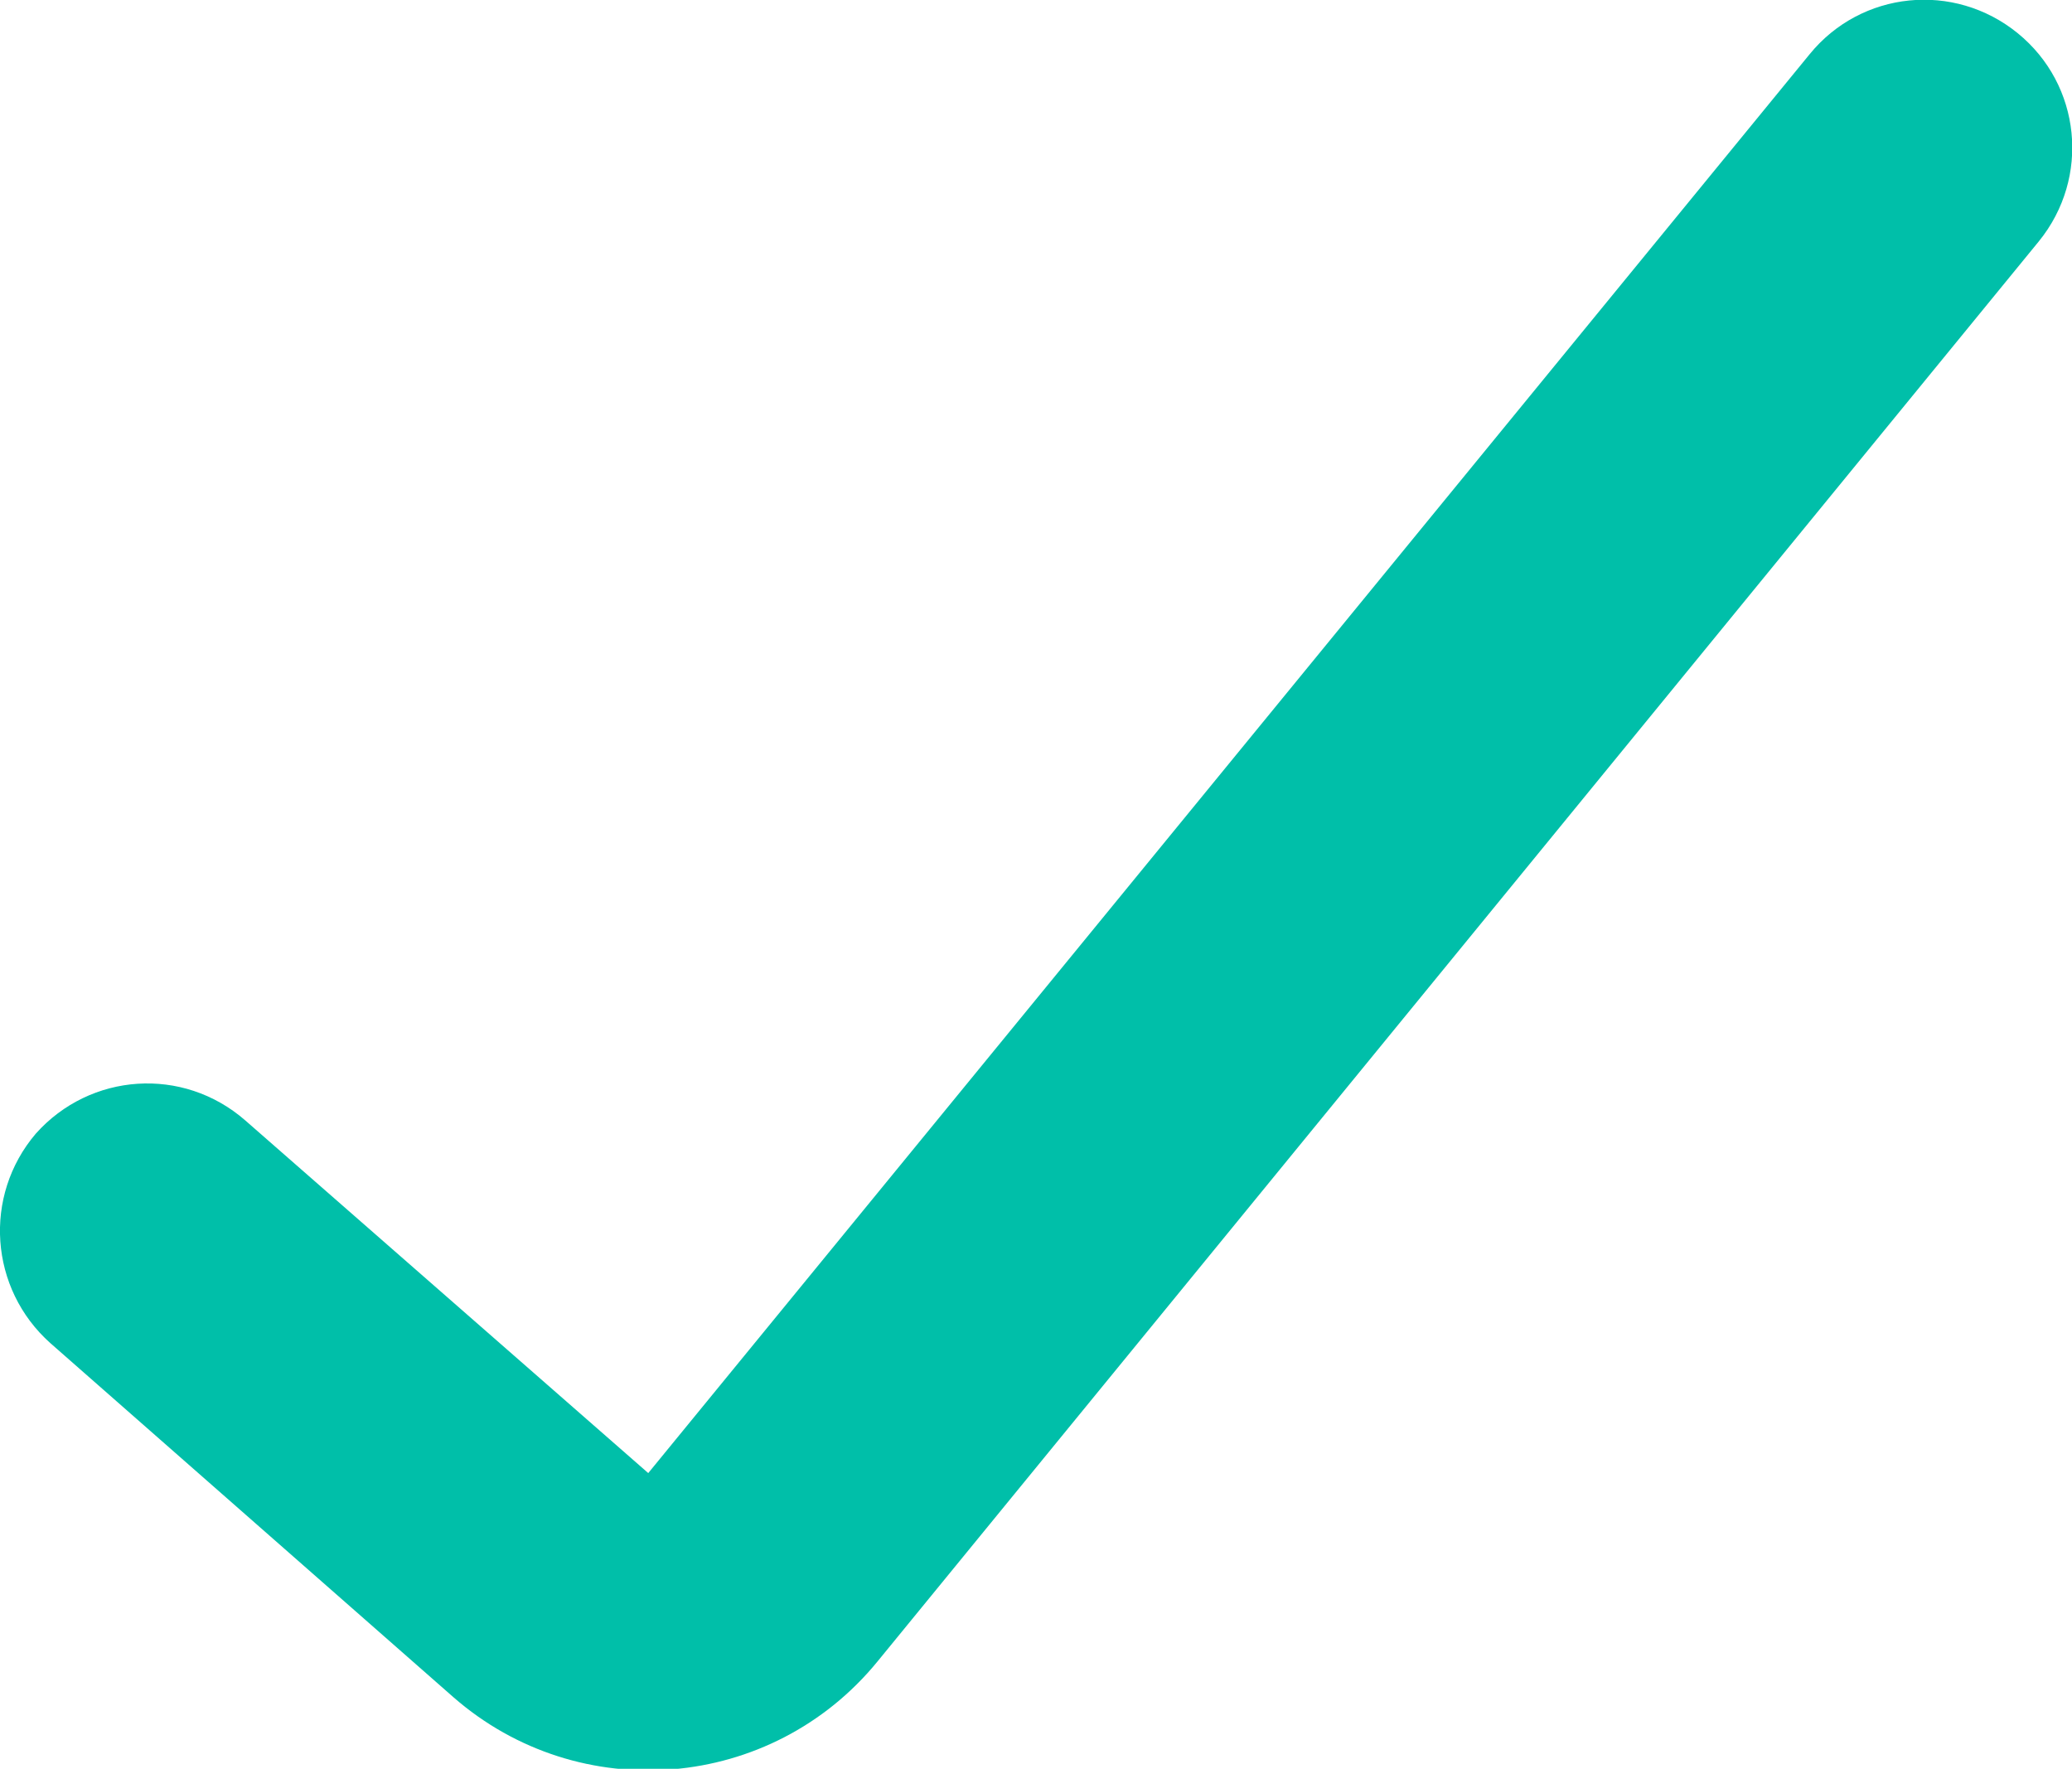 <?xml version="1.0" encoding="UTF-8"?>
<svg id="Layer_2" data-name="Layer 2" xmlns="http://www.w3.org/2000/svg" viewBox="0 0 15.63 13.34">
  <defs>
    <style>
      .cls-1 {
        fill: #00bfa9;
        fill-rule: evenodd;
      }
    </style>
  </defs>
  <g id="design">
    <g id="Interface_Essential_Validation_check--check-form-validation-checkmark-success-add-addition-tick" data-name="Interface Essential/Validation/check--check-form-validation-checkmark-success-add-addition-tick">
      <path id="Vector_3969_Stroke_" data-name="Vector 3969 (Stroke)" class="cls-1" d="M15.22.25c.48.39.55,1.09.16,1.57L6.62,12.53c-.8.98-2.25,1.1-3.2.27L.38,10.13c-.46-.41-.51-1.11-.11-1.58.41-.46,1.11-.51,1.58-.1l3.04,2.66L13.65.41c.39-.48,1.09-.55,1.57-.16Z"/>
    </g>
  </g>
</svg>